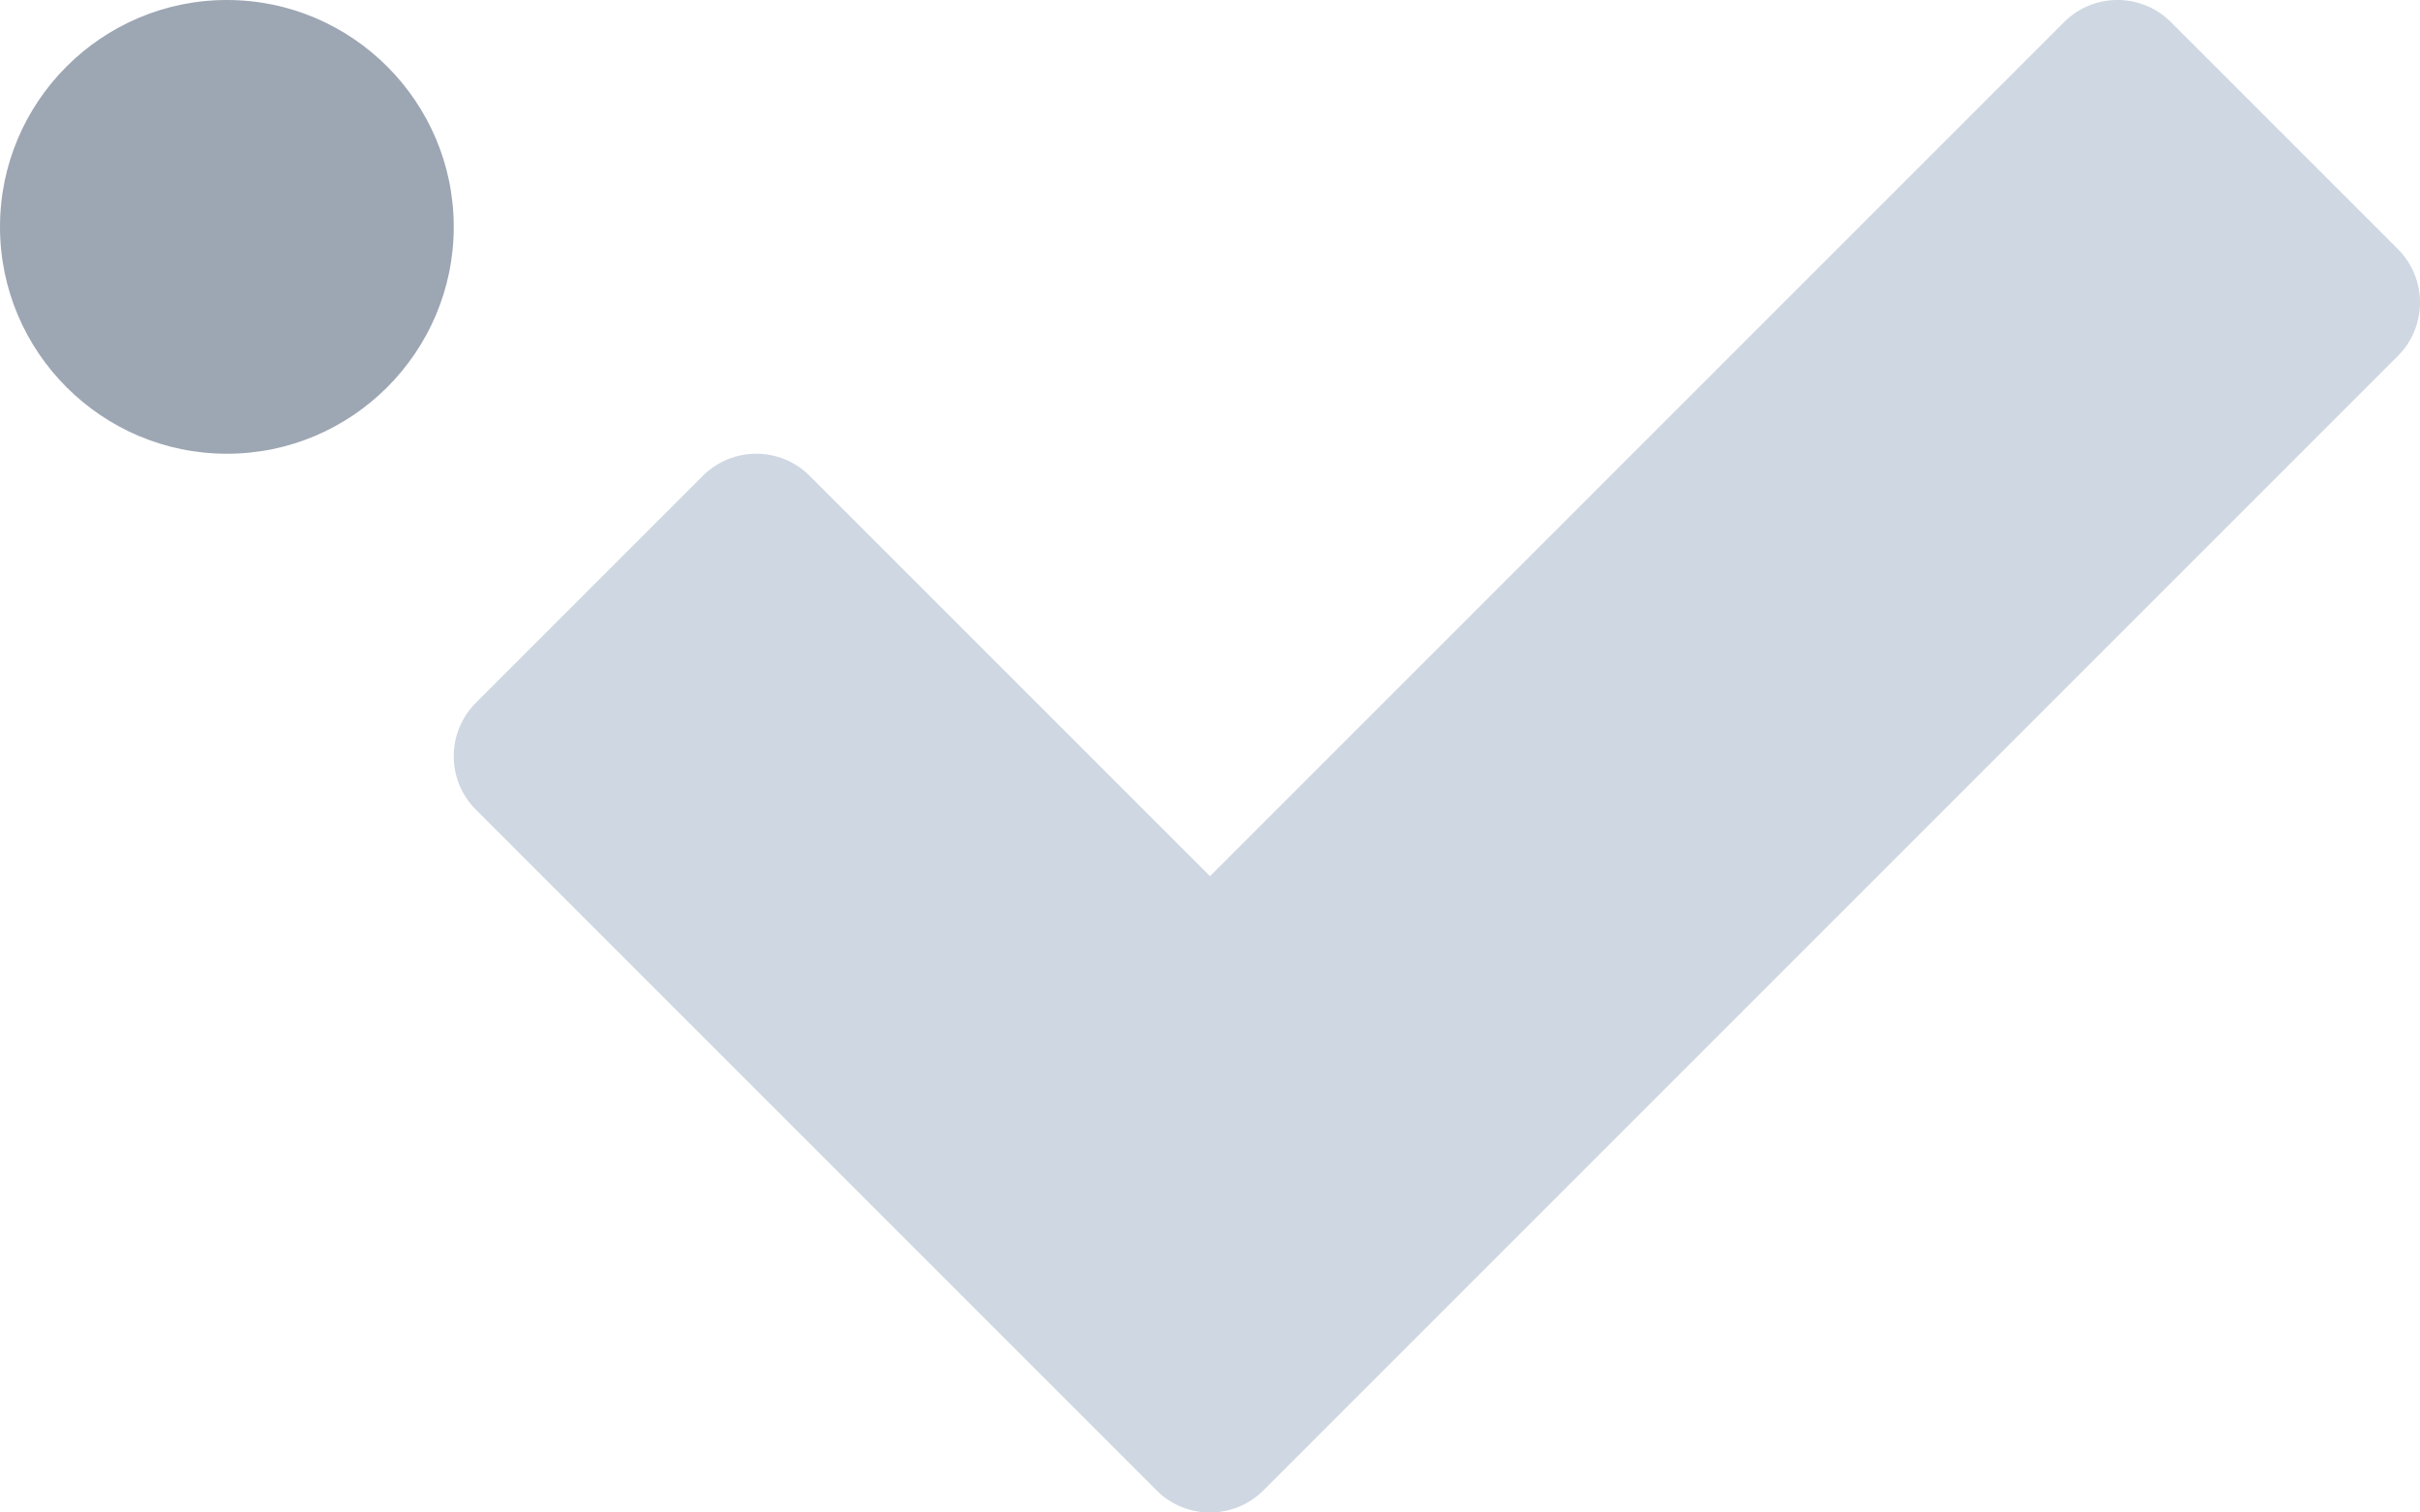<?xml version="1.0" encoding="UTF-8"?>
<svg width="48px" height="30px" viewBox="0 0 32 20" version="1.1" xmlns="http://www.w3.org/2000/svg" xmlns:xlink="http://www.w3.org/1999/xlink">
    <!-- Generator: Sketch 41.2 (35397) - http://www.bohemiancoding.com/sketch -->
    <title>logo-monochrome</title>
    <desc>Created with Sketch.</desc>
    <defs></defs>
    <g id="Style-Guide" stroke="none" stroke-width="1" fill="none" fill-rule="evenodd">
        <g id="style-guide" transform="translate(-17, -401)">
            <g id="logo" transform="translate(0, 380)">
                <g id="logo-monochrome" transform="translate(17, 21)">                    
                    <g id="symbol">
                        <path d="M28.707,0.293 C28.316,-0.098 27.684,-0.098 27.293,0.293 L16,11.586 L10.707,6.293 C10.316,5.902 9.684,5.902 9.293,6.293 L6.293,9.293 C5.902,9.684 5.902,10.316 6.293,10.707 L15.293,19.707 C15.488,19.902 15.744,20 16,20 C16.256,20 16.512,19.902 16.707,19.707 L31.707,4.707 C32.098,4.316 32.098,3.684 31.707,3.293 L28.707,0.293 Z" id="Fill-1" fill="#cfd7e2"></path>
                        <path d="M6,3 C6,1.346 4.654,0 3,0 C1.346,0 0,1.346 0,3 C0,4.654 1.346,6 3,6 C4.654,6 6,4.654 6,3" id="Fill-4" fill="#9da6b3"></path>
                    </g>
                </g>
            </g>
        </g>
    </g>
</svg>